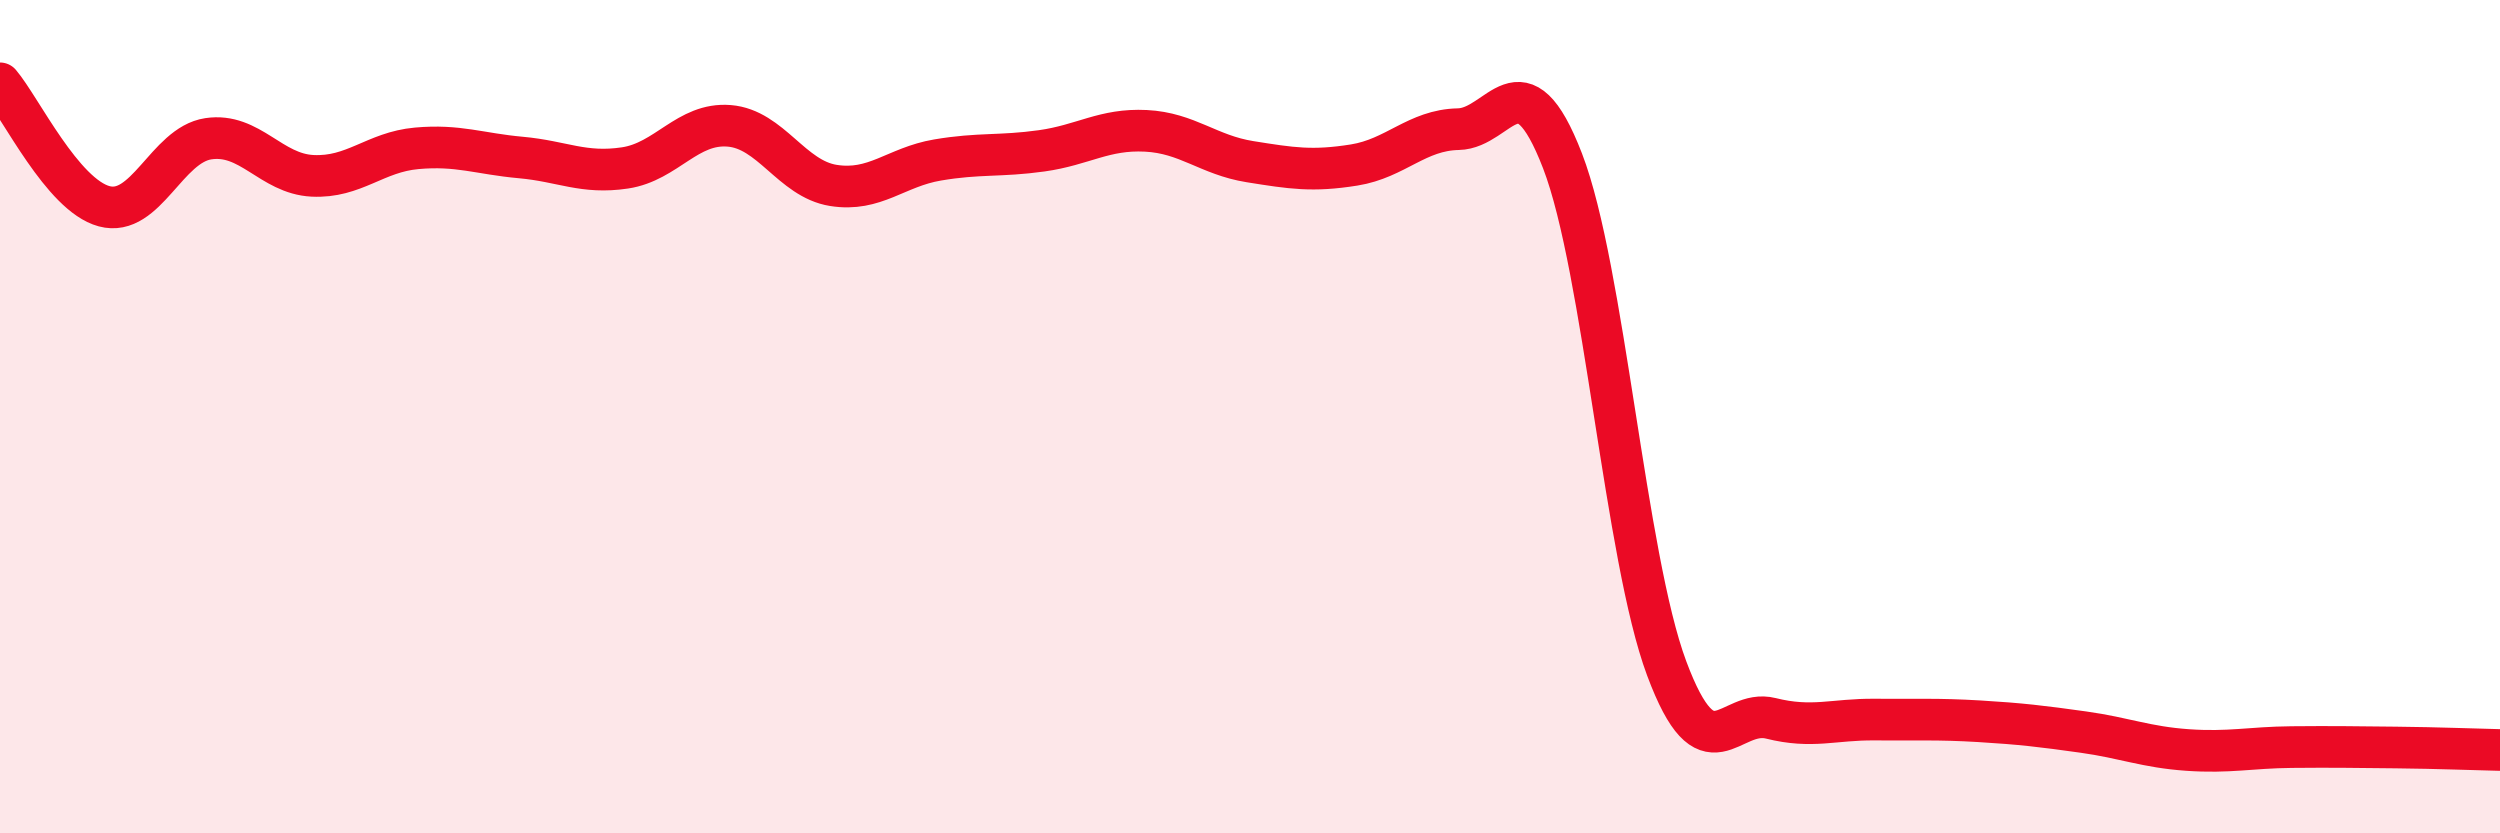 
    <svg width="60" height="20" viewBox="0 0 60 20" xmlns="http://www.w3.org/2000/svg">
      <path
        d="M 0,2 C 0.5,2.59 1.5,4.68 2.5,4.95 C 3.5,5.22 4,3.48 5,3.33 C 6,3.18 6.5,4.17 7.5,4.22 C 8.5,4.27 9,3.65 10,3.56 C 11,3.47 11.5,3.69 12.5,3.78 C 13.5,3.87 14,4.18 15,4.03 C 16,3.88 16.5,2.94 17.5,3.02 C 18.5,3.1 19,4.29 20,4.45 C 21,4.61 21.5,4.01 22.5,3.84 C 23.5,3.67 24,3.76 25,3.62 C 26,3.48 26.5,3.09 27.5,3.14 C 28.5,3.19 29,3.72 30,3.88 C 31,4.04 31.5,4.12 32.5,3.96 C 33.5,3.8 34,3.12 35,3.1 C 36,3.08 36.5,1.27 37.5,3.86 C 38.5,6.45 39,13.36 40,16.04 C 41,18.72 41.5,16.99 42.5,17.24 C 43.5,17.49 44,17.26 45,17.27 C 46,17.28 46.5,17.25 47.5,17.31 C 48.5,17.37 49,17.43 50,17.57 C 51,17.71 51.5,17.93 52.5,18 C 53.5,18.07 54,17.94 55,17.93 C 56,17.92 56.5,17.93 57.5,17.94 C 58.5,17.95 59.5,17.99 60,18L60 20L0 20Z"
        fill="#EB0A25"
        opacity="0.1"
        stroke-linecap="round"
        stroke-linejoin="round"
      />
      <path
        d="M 0,2 C 0.5,2.59 1.5,4.68 2.5,4.95 C 3.5,5.22 4,3.48 5,3.33 C 6,3.18 6.5,4.17 7.5,4.22 C 8.5,4.27 9,3.65 10,3.56 C 11,3.47 11.5,3.69 12.5,3.78 C 13.5,3.87 14,4.18 15,4.03 C 16,3.88 16.5,2.94 17.5,3.02 C 18.5,3.1 19,4.29 20,4.45 C 21,4.61 21.5,4.01 22.5,3.84 C 23.5,3.67 24,3.76 25,3.62 C 26,3.48 26.5,3.09 27.5,3.14 C 28.5,3.19 29,3.72 30,3.88 C 31,4.04 31.5,4.12 32.5,3.96 C 33.5,3.8 34,3.12 35,3.1 C 36,3.08 36.5,1.27 37.5,3.86 C 38.5,6.45 39,13.36 40,16.04 C 41,18.72 41.5,16.99 42.5,17.24 C 43.5,17.49 44,17.26 45,17.27 C 46,17.28 46.5,17.25 47.5,17.31 C 48.5,17.37 49,17.43 50,17.57 C 51,17.71 51.5,17.93 52.5,18 C 53.5,18.07 54,17.94 55,17.93 C 56,17.92 56.5,17.93 57.5,17.94 C 58.5,17.95 59.5,17.99 60,18"
        stroke="#EB0A25"
        stroke-width="1"
        fill="none"
        stroke-linecap="round"
        stroke-linejoin="round"
      />
    </svg>
  